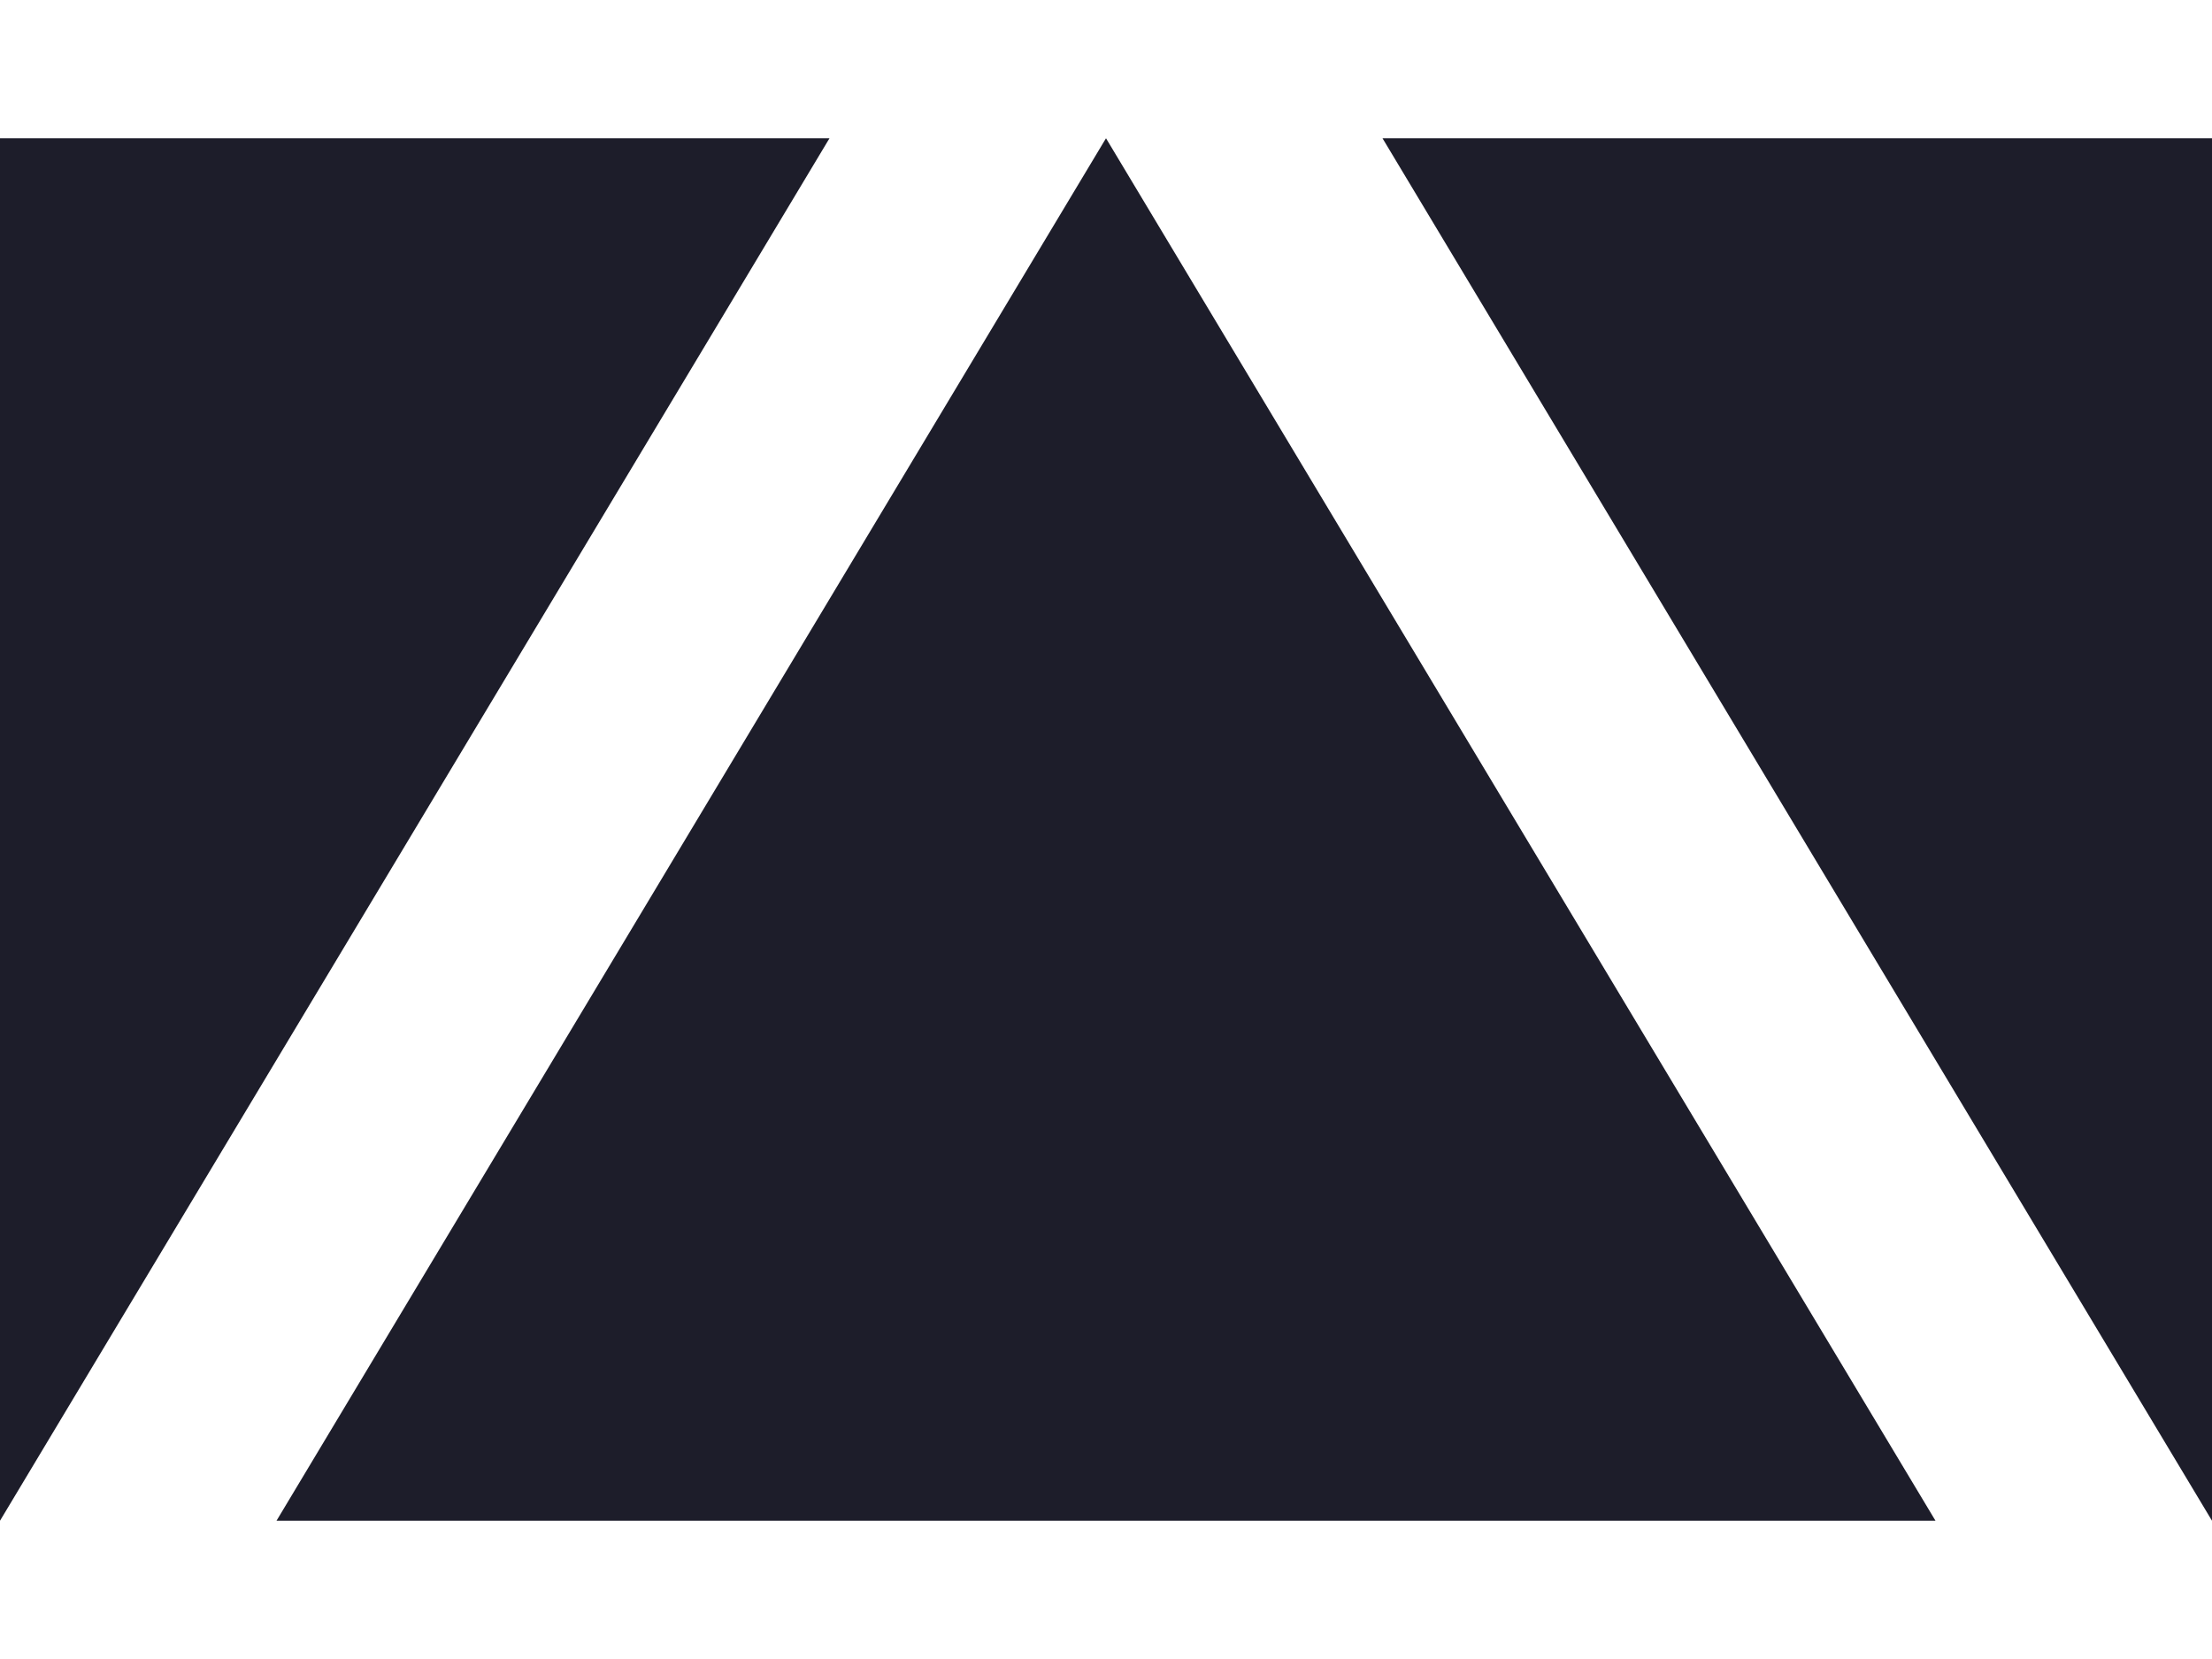 <svg height="12" viewBox="0 0 16 12" width="16" xmlns="http://www.w3.org/2000/svg"><g fill="none" fill-rule="evenodd"><path d="m0 0h16v12h-16z" fill="#fff"/><g fill="#1d1d2a"><path d="m0 1h6l-6 10z"/><path d="m10 1h6v10z"/><path d="m2 1h12l-6 10z" transform="matrix(1 0 0 -1 0 12)"/></g></g></svg>